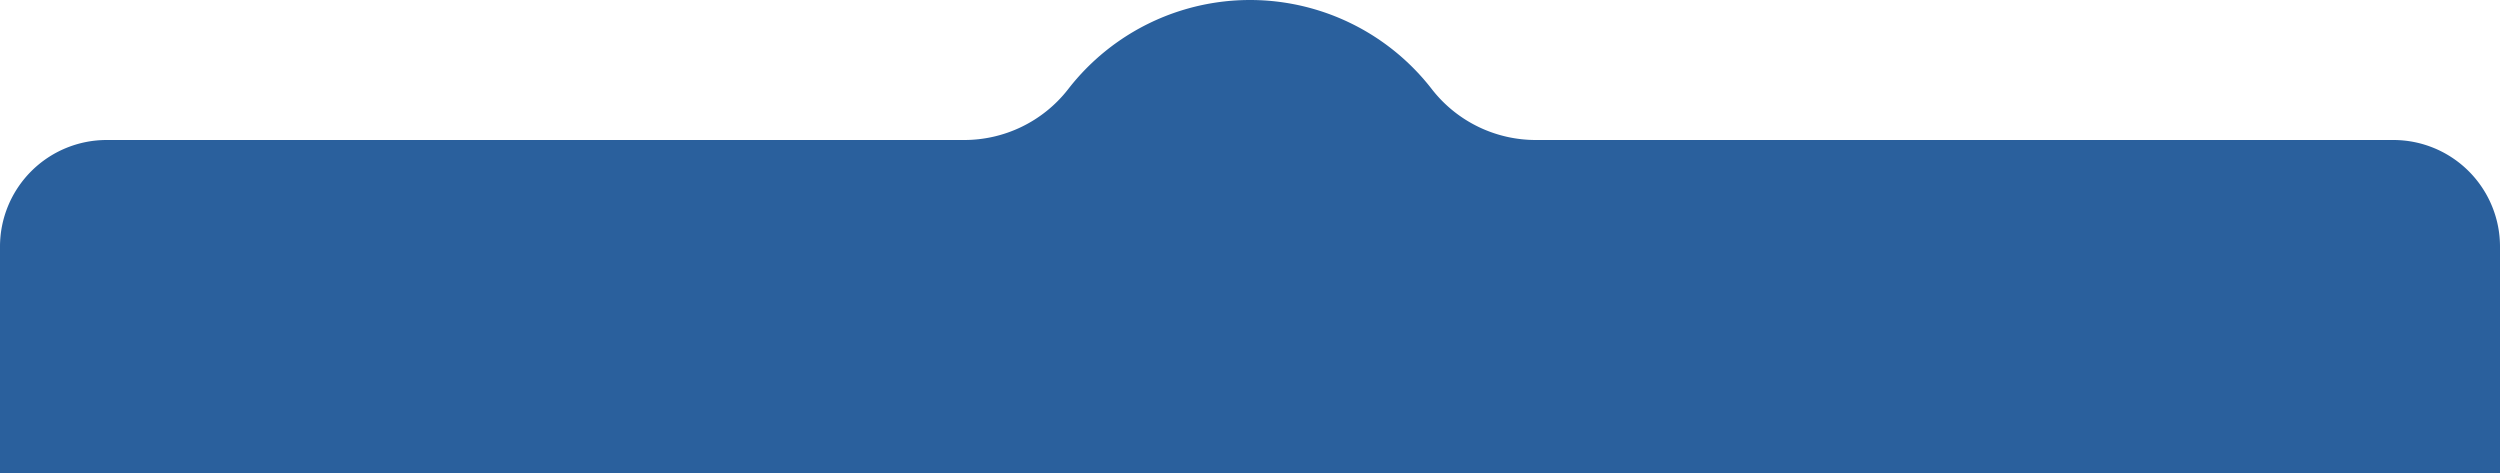 <svg xmlns="http://www.w3.org/2000/svg" xmlns:xlink="http://www.w3.org/1999/xlink" width="375" height="71" viewBox="0 0 375 71">
  <defs>
    <linearGradient id="linear-gradient" x1="0.5" x2="0.5" y2="1" gradientUnits="objectBoundingBox">
      <stop offset="0" stop-color="#2A609D"/>
      <stop offset="1" stop-color="#2A609D"/>
    </linearGradient>
  </defs>
  <path id="Tracciato_1742" data-name="Tracciato 1742" d="M230.482,21a19.745,19.745,0,0,1-15.659-7.565,34.5,34.5,0,0,0-54.645,0A19.749,19.749,0,0,1,144.518,21H16A16,16,0,0,0,0,37V71H375V37a16,16,0,0,0-16-16Z" fill="url(#linear-gradient)"/>
</svg>
